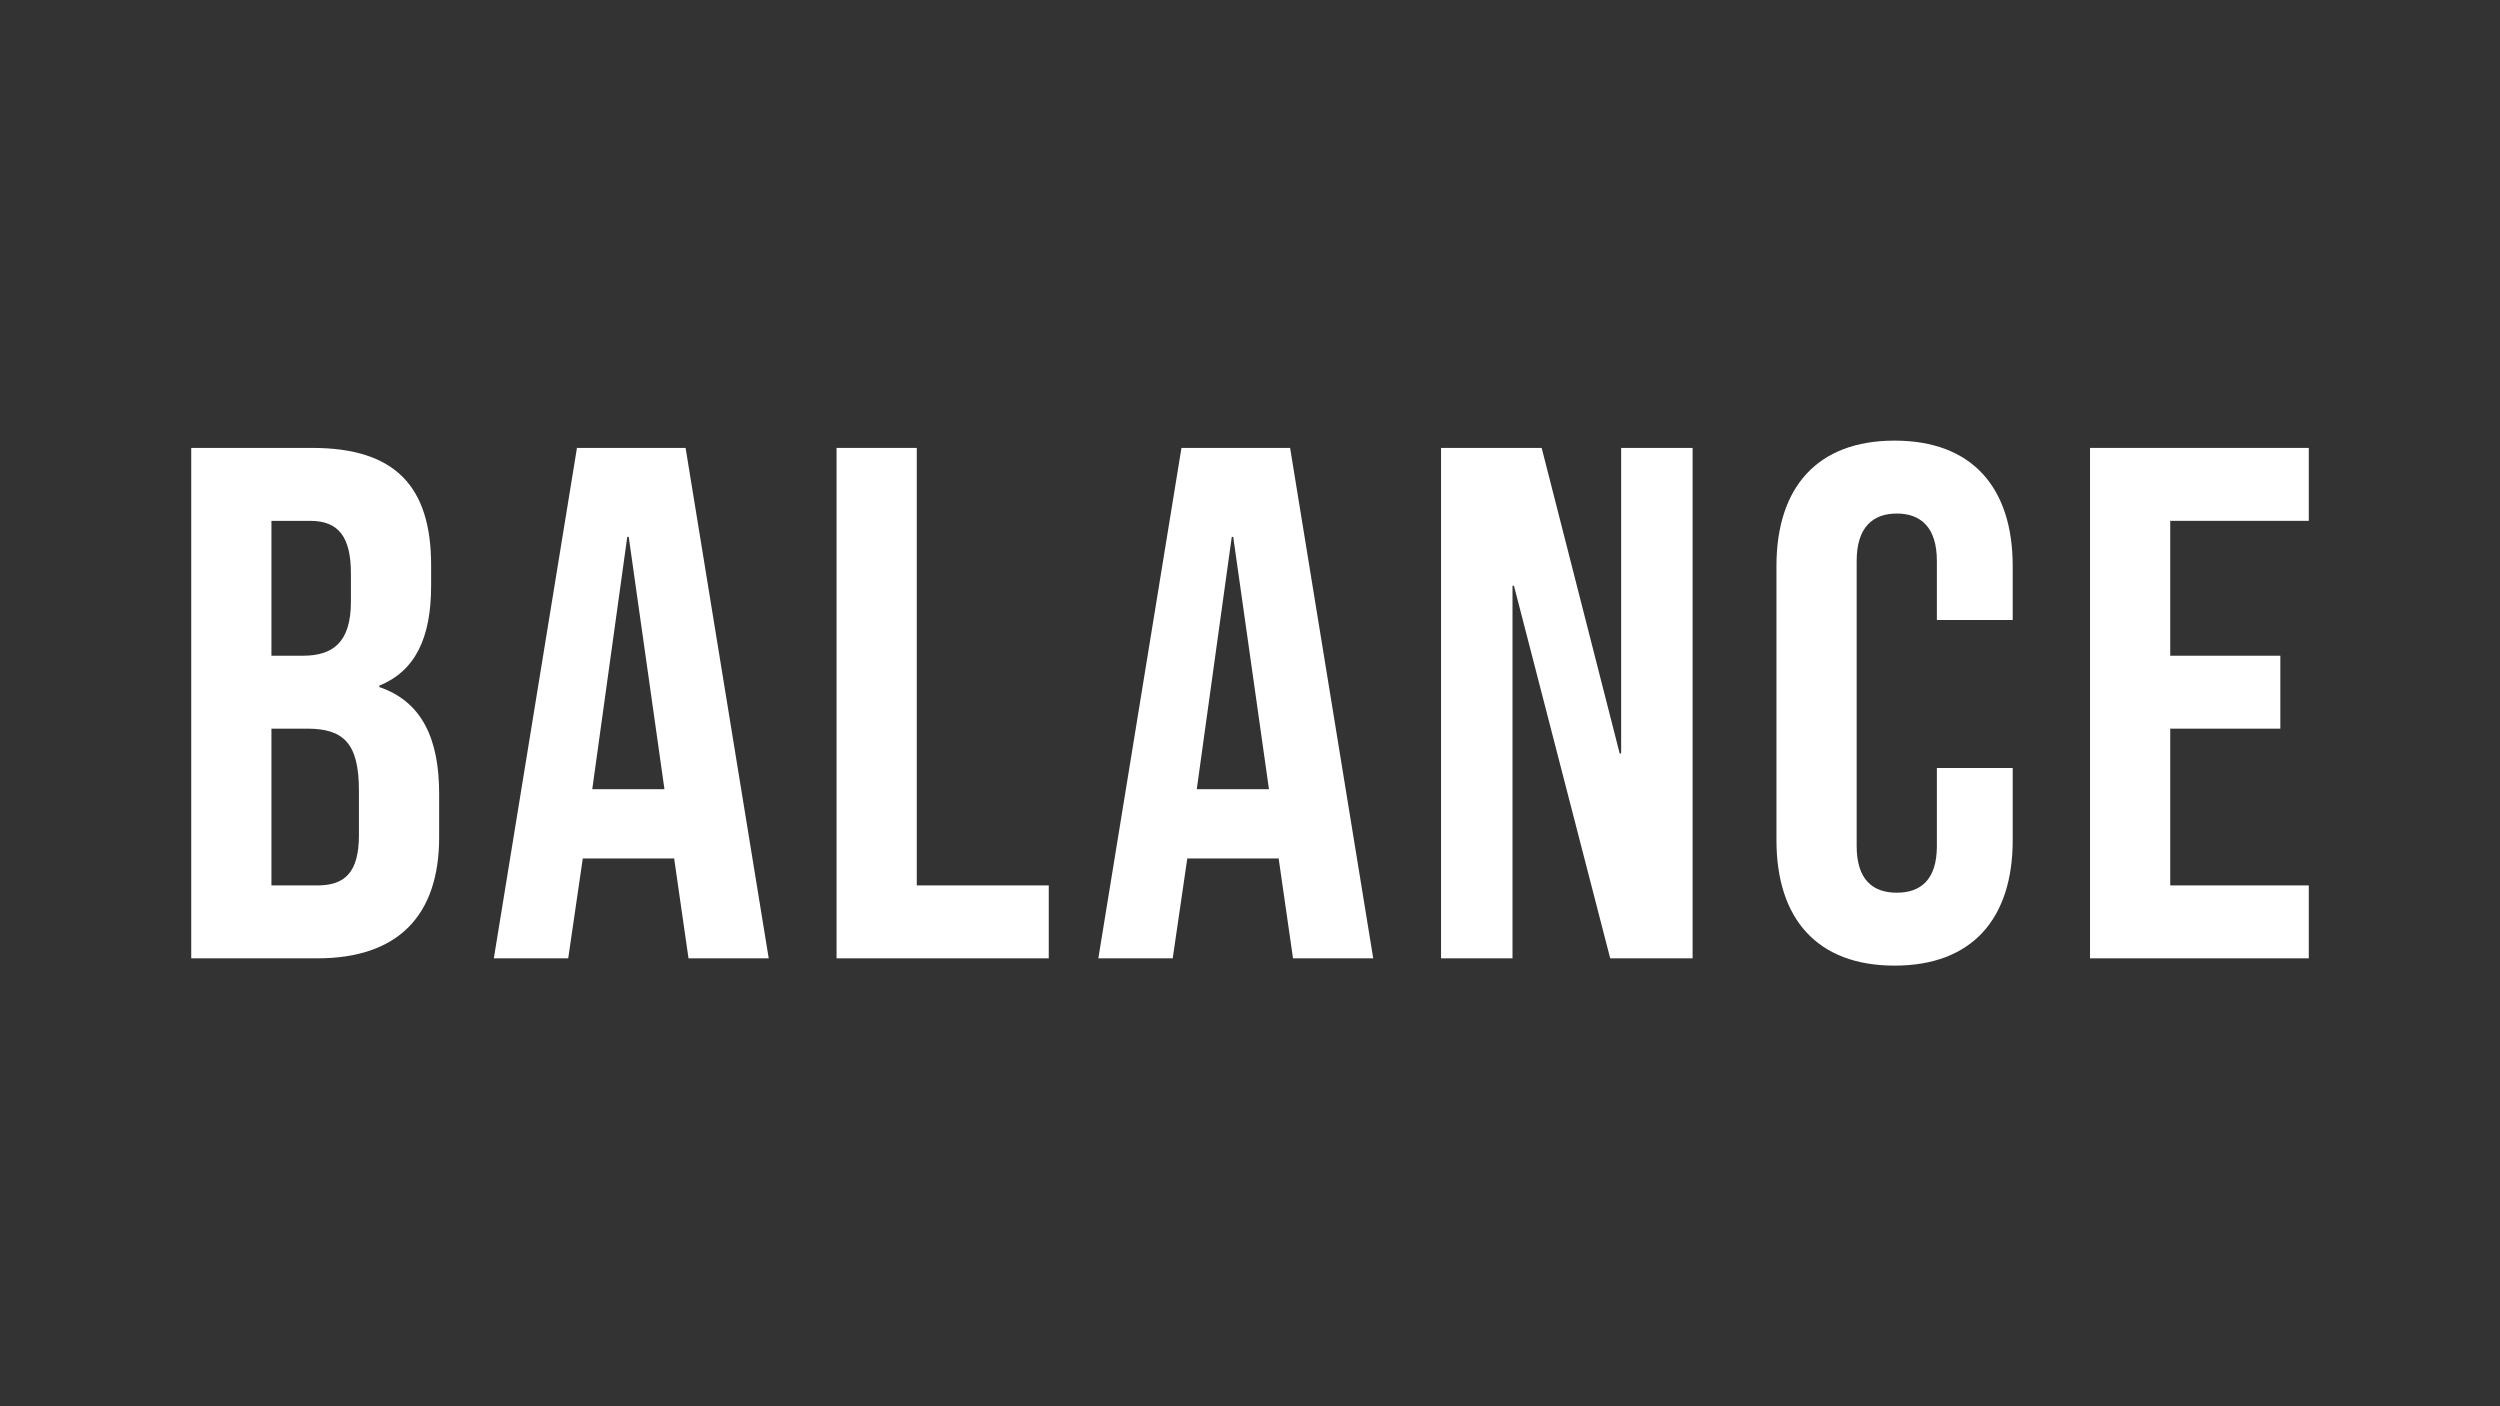 <?xml version="1.0" encoding="UTF-8"?><svg id="Balance" xmlns="http://www.w3.org/2000/svg" width="960" height="540" viewBox="0 0 960 540"><rect x="0" y="0" width="960" height="540" fill="#333333" stroke="none"/><path d="M73.43,172h46.48c31.92,0,45.64,14.84,45.64,45.08v7.84c0,20.16-6.16,32.76-19.88,38.36v.56c16.52,5.6,22.96,20.16,22.96,40.88v16.8c0,30.24-15.96,46.48-46.76,46.48h-48.44v-196ZM116.27,251.8c11.48,0,18.48-5.04,18.48-20.72v-10.92c0-14-4.76-20.16-15.68-20.16h-14.84v51.8h12.04ZM121.87,340c10.36,0,15.96-4.76,15.96-19.32v-17.08c0-18.2-5.88-23.8-19.88-23.8h-13.72v60.2h17.64Z" style="fill:#fff; stroke-width:0px;"/><path d="M221.55,172h41.72l31.92,196h-30.8l-5.6-38.92v.56h-35l-5.6,38.36h-28.56l31.92-196ZM255.15,303.04l-13.72-96.88h-.56l-13.44,96.88h27.72Z" style="fill:#fff; stroke-width:0px;"/><path d="M321.24,172h30.8v168h50.68v28h-81.48v-196Z" style="fill:#fff; stroke-width:0px;"/><path d="M453.68,172h41.72l31.92,196h-30.8l-5.6-38.92v.56h-35l-5.6,38.36h-28.56l31.92-196ZM487.28,303.04l-13.72-96.88h-.56l-13.44,96.88h27.72Z" style="fill:#fff; stroke-width:0px;"/><path d="M553.36,172h38.64l29.96,117.32h.56v-117.32h27.44v196h-31.64l-36.96-143.08h-.56v143.08h-27.44v-196Z" style="fill:#fff; stroke-width:0px;"/><path d="M682.16,322.64v-105.28c0-30.24,15.68-48.16,45.36-48.16s45.36,17.92,45.36,48.16v20.72h-29.12v-22.68c0-12.88-6.16-18.2-15.4-18.2s-15.4,5.32-15.4,18.2v109.48c0,12.88,6.16,17.92,15.4,17.92s15.4-5.04,15.4-17.92v-29.96h29.12v27.72c0,30.24-15.68,48.16-45.36,48.16s-45.36-17.92-45.36-48.16Z" style="fill:#fff; stroke-width:0px;"/><path d="M802.57,172h84v28h-53.2v51.8h42.28v28h-42.28v60.2h53.2v28h-84v-196Z" style="fill:#fff; stroke-width:0px;"/></svg>